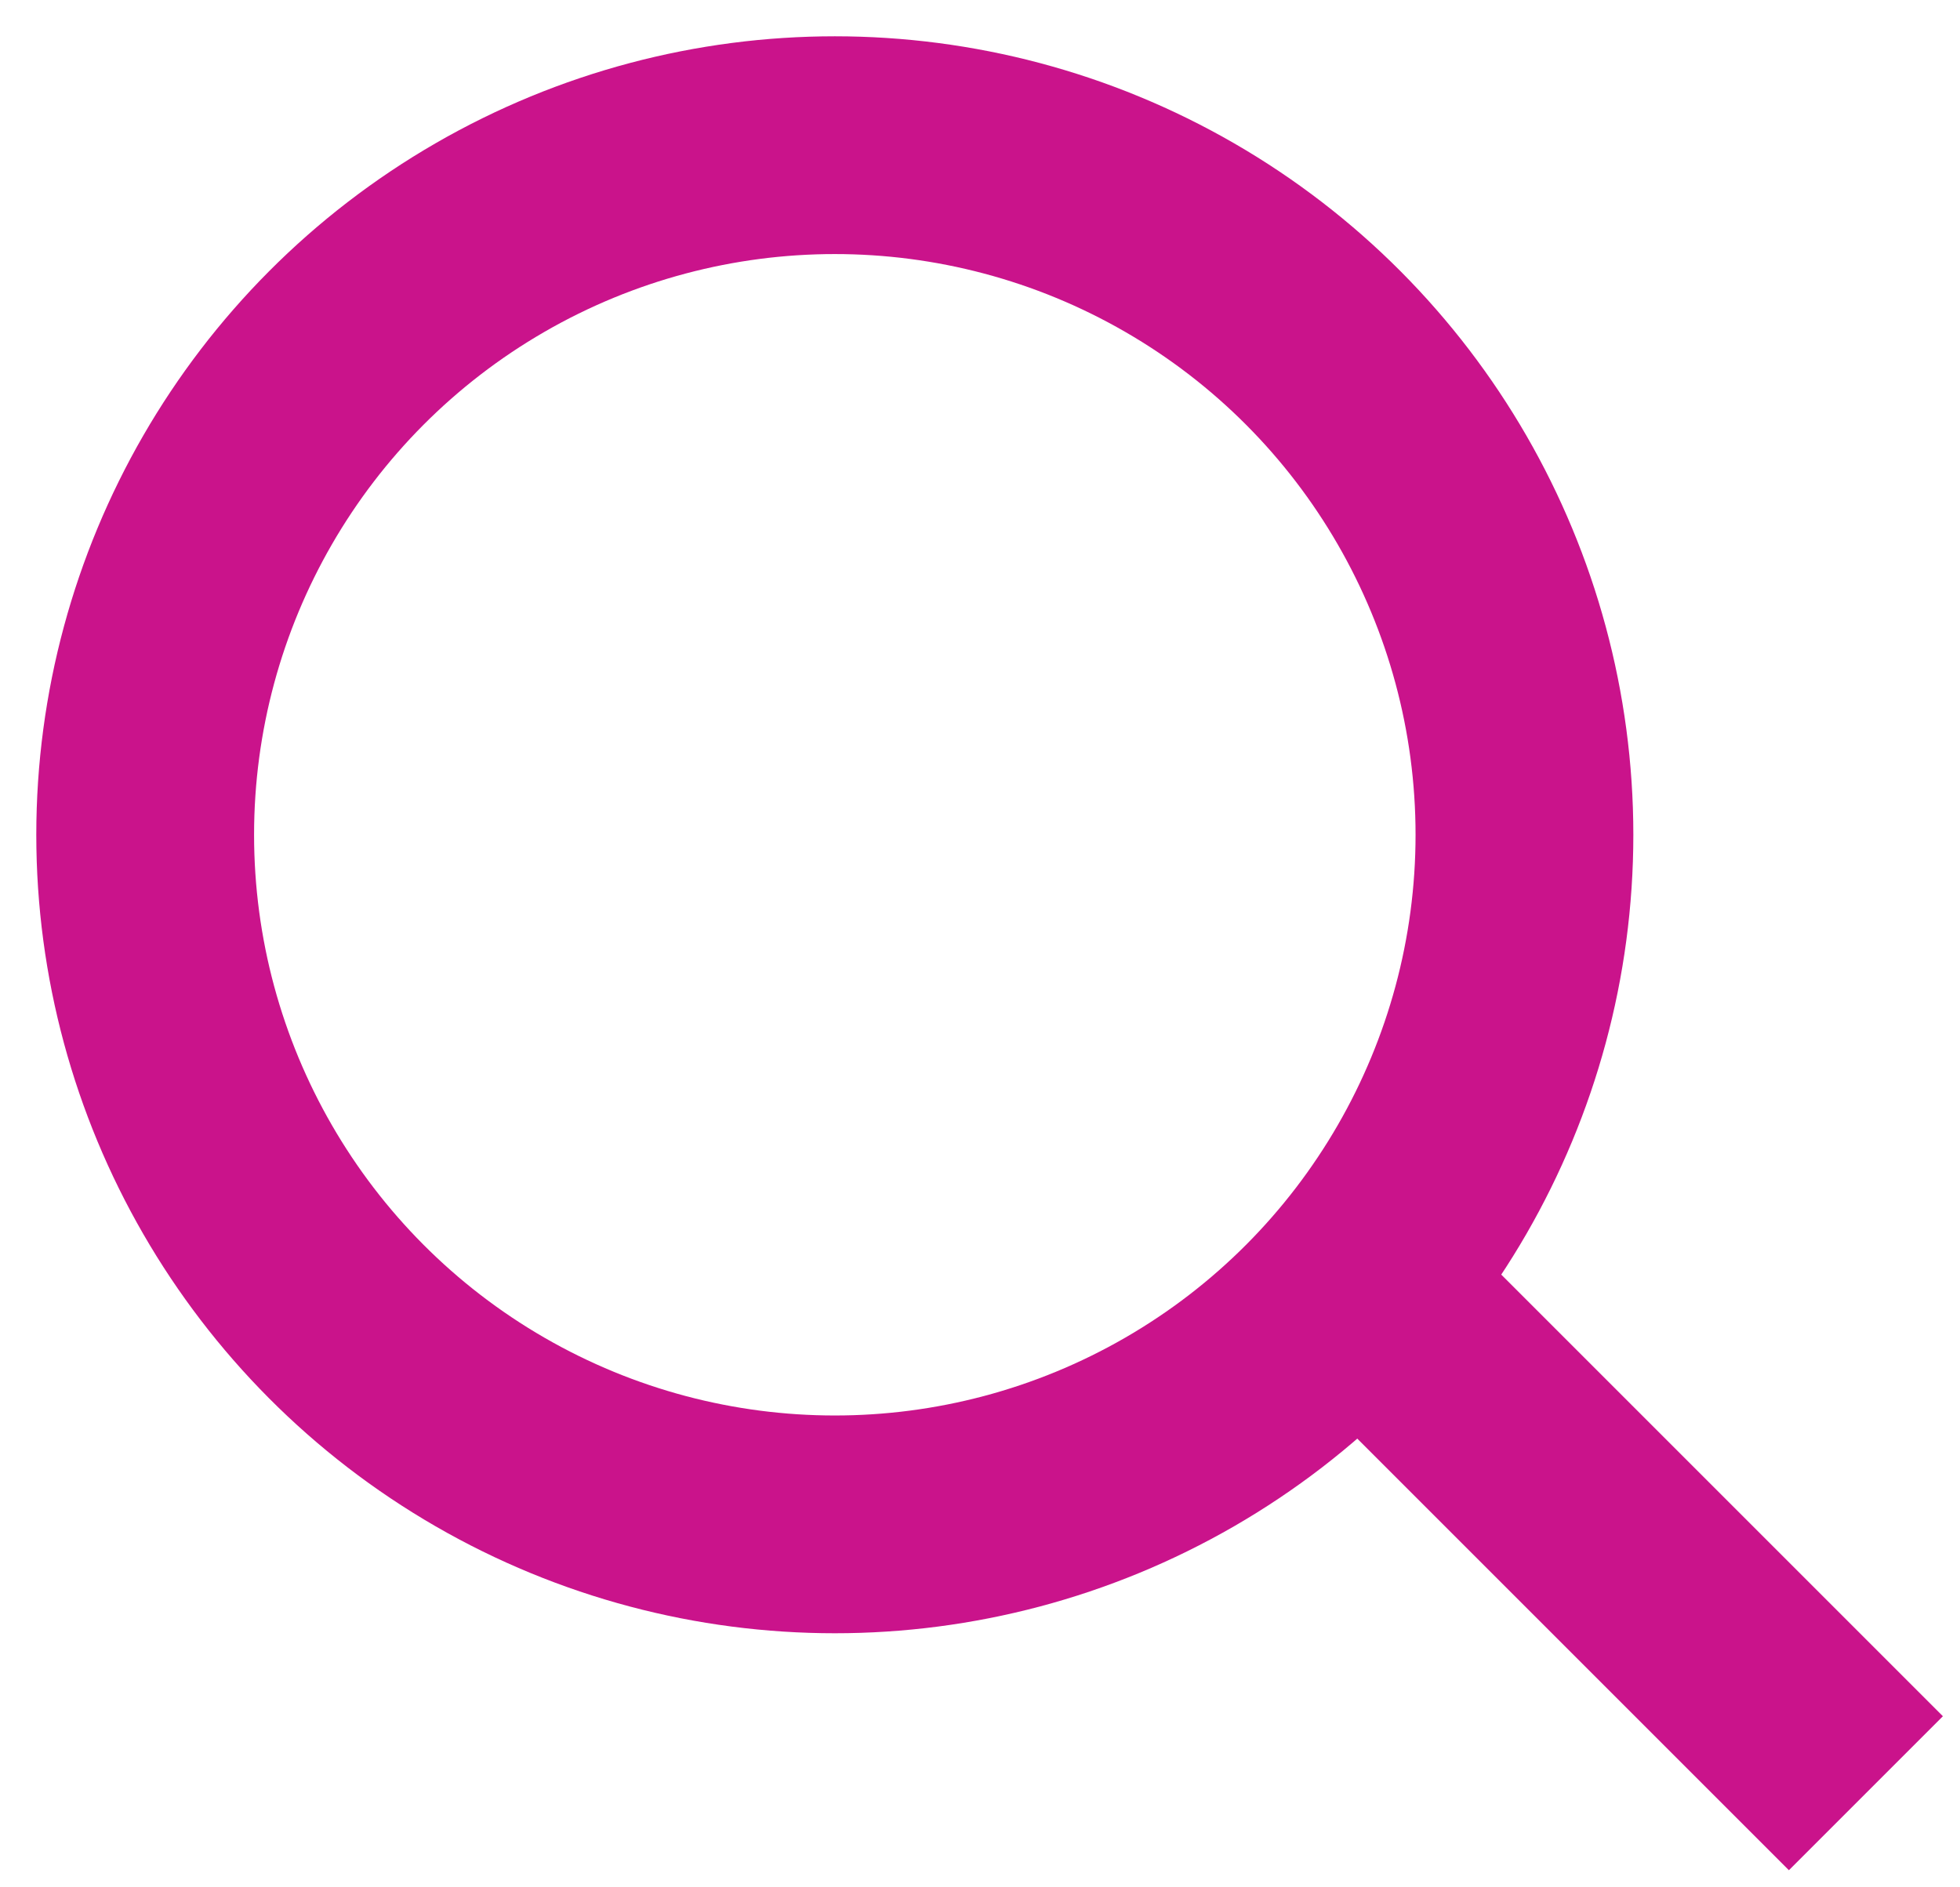 <?xml version="1.0" encoding="UTF-8"?>
<svg width="27px" height="26px" viewBox="0 0 27 26" version="1.1" xmlns="http://www.w3.org/2000/svg" xmlns:xlink="http://www.w3.org/1999/xlink">
    <title>Group 16</title>
    <g id="Symbols" stroke="none" stroke-width="1" fill="none" fill-rule="evenodd">
        <g id="nav/top" transform="translate(-1208, -16)" stroke="#CA138B" stroke-width="3">
            <g id="Group-16" transform="translate(1210, 18)">
                <circle id="Oval" cx="9.5" cy="9.5" r="9.5"></circle>
                <line x1="18.357" y1="17.357" x2="22.643" y2="21.643" id="Line-2" stroke-linecap="square"></line>
            </g>
        </g>
    </g>
</svg>